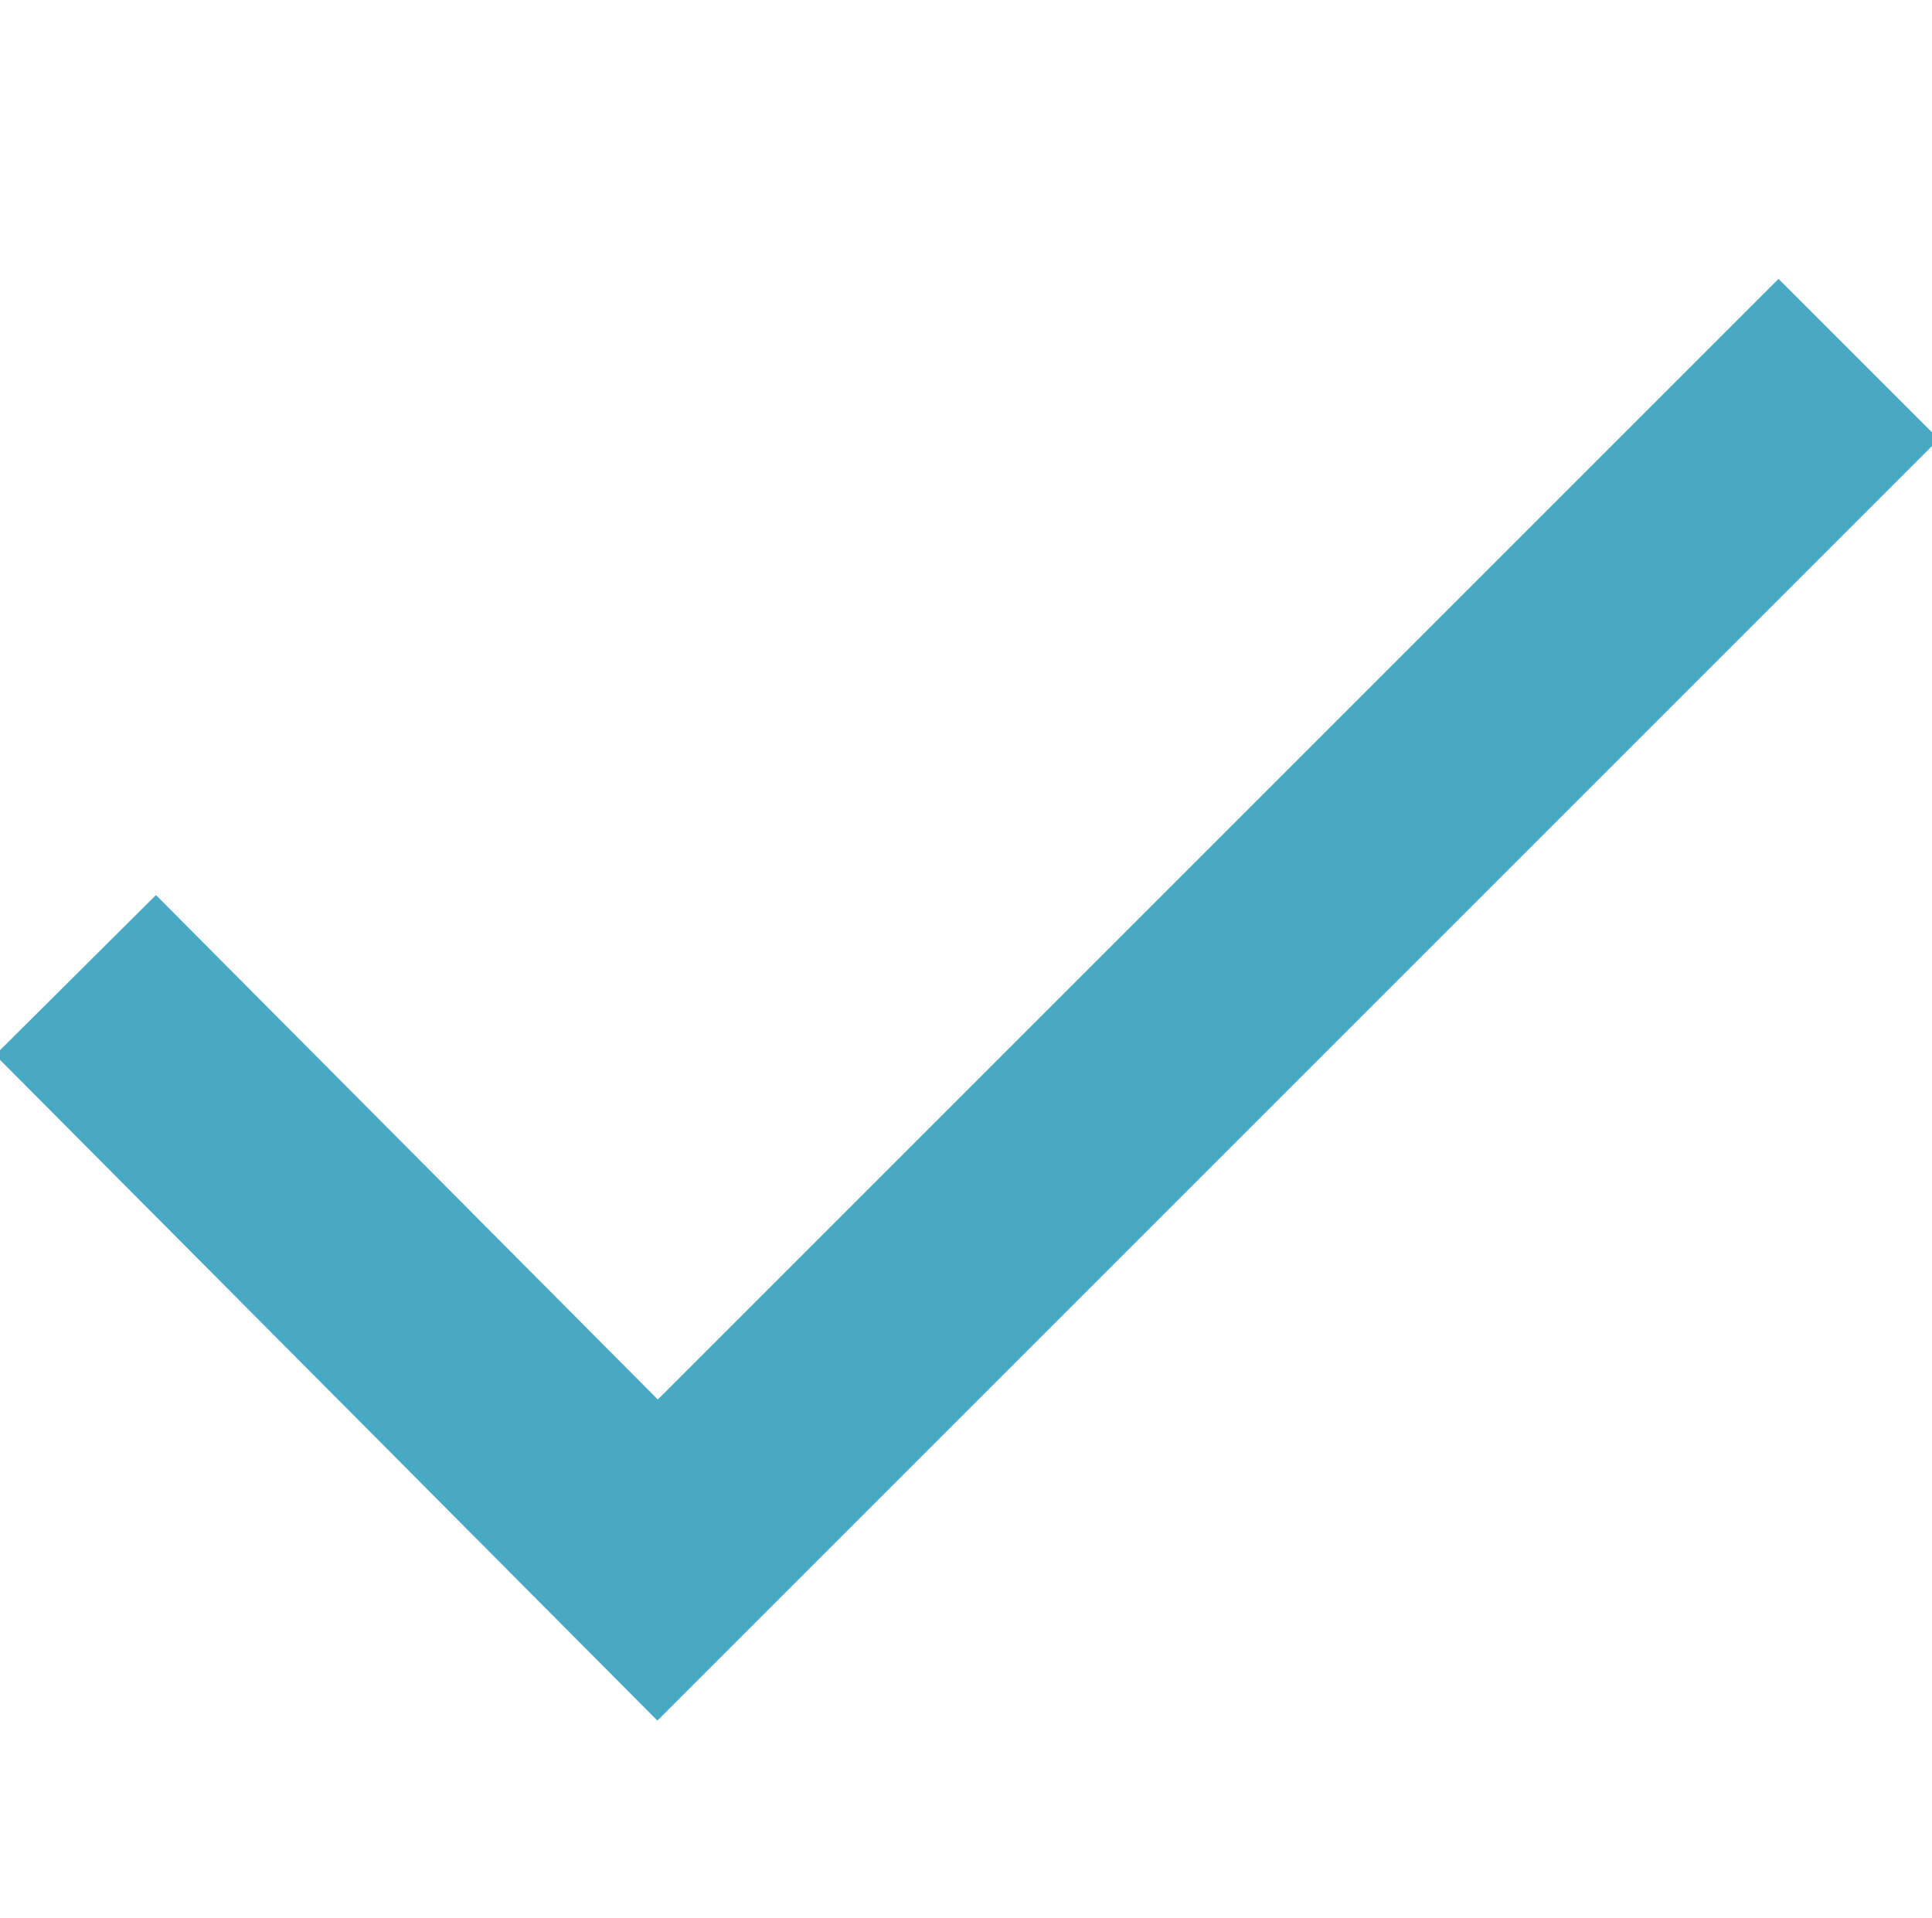 <svg id="b1f1c9cf-c060-4e94-90b2-f65866e1733d" data-name="Layer 1" xmlns="http://www.w3.org/2000/svg" viewBox="0 0 25.56 25.38"><title>checkmark</title><path id="af4ab7df-680c-4fa2-a55d-b5fe155590e5" data-name="Path 212" d="M1,12.9,8.7,20.64,24.59,4.75" style="fill:none;stroke:#48a9c5;stroke-width:3px"/></svg>